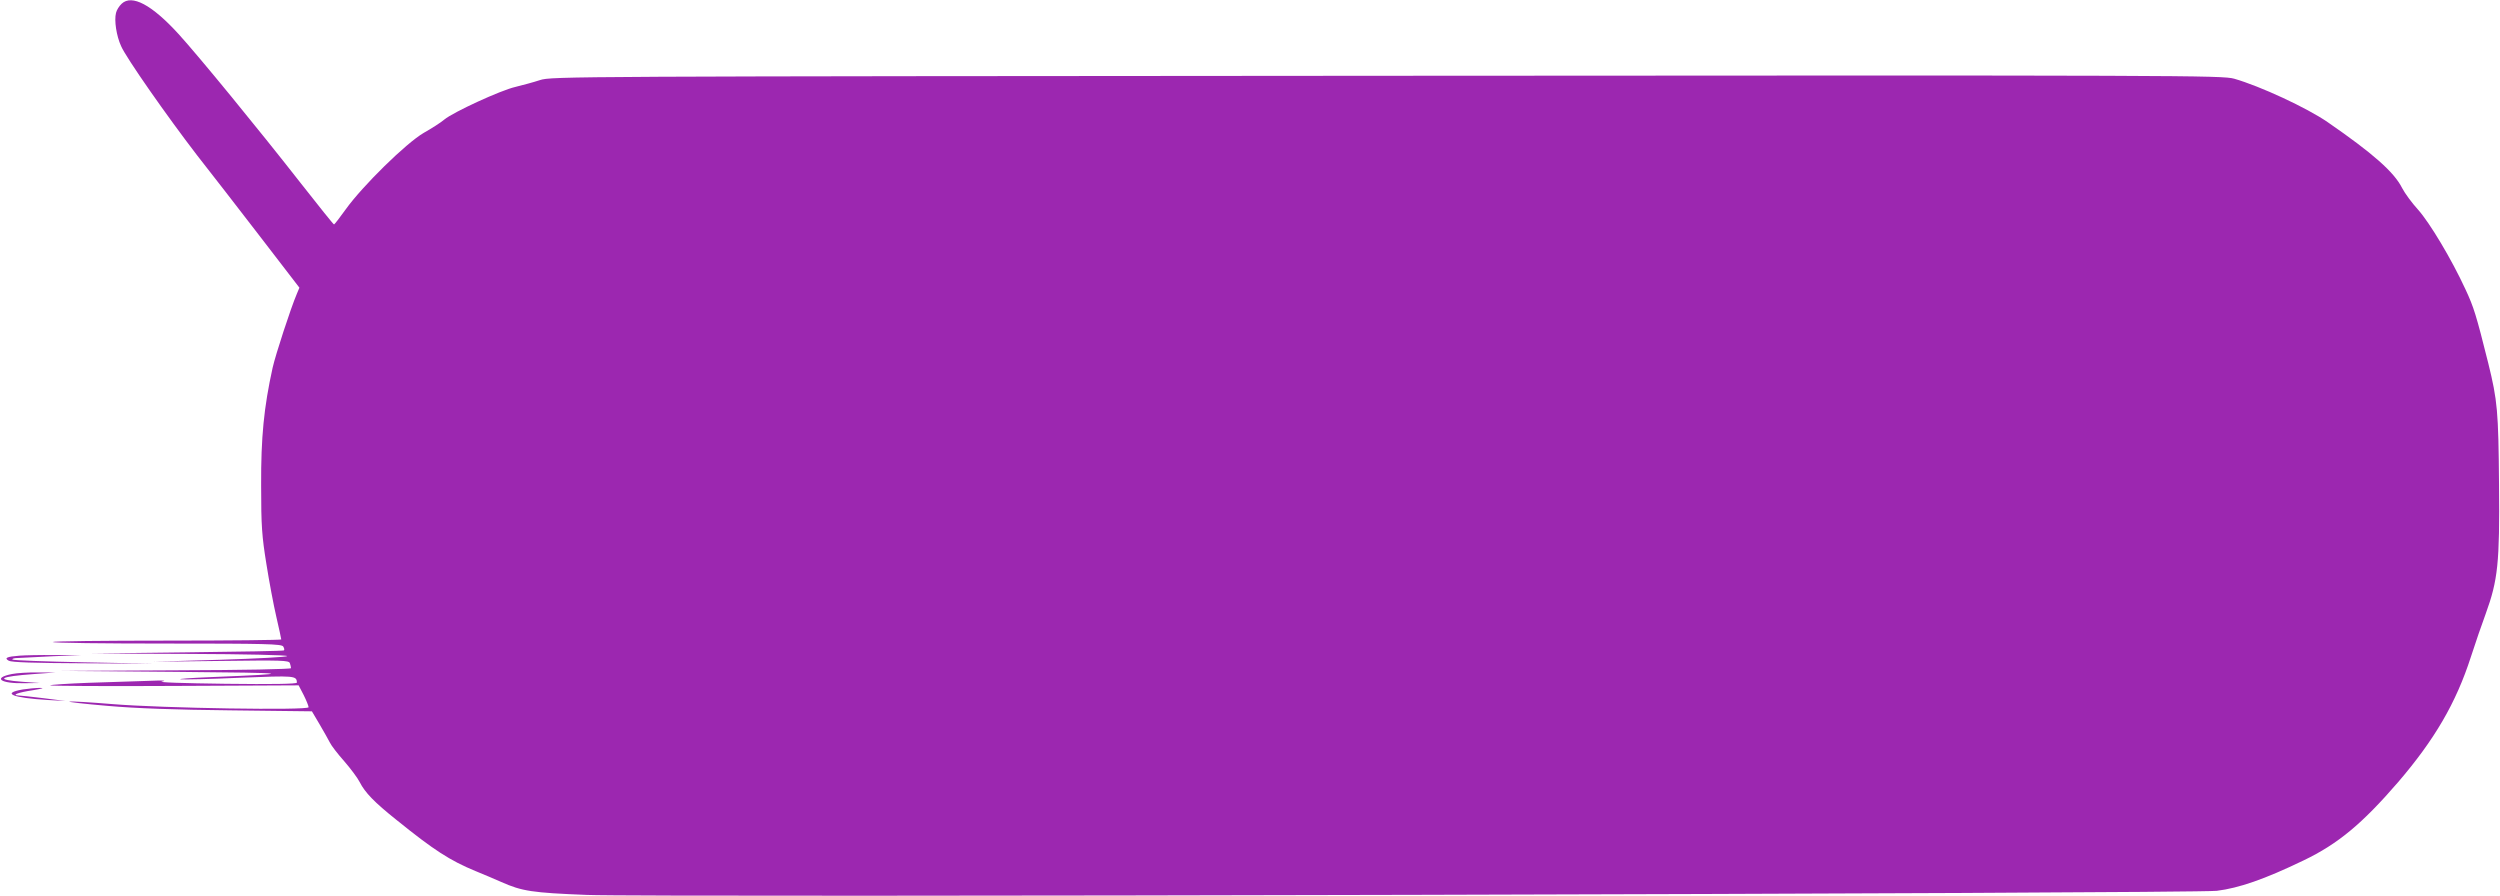 <?xml version="1.0" standalone="no"?>
<!DOCTYPE svg PUBLIC "-//W3C//DTD SVG 20010904//EN"
 "http://www.w3.org/TR/2001/REC-SVG-20010904/DTD/svg10.dtd">
<svg version="1.0" xmlns="http://www.w3.org/2000/svg"
 width="1280pt" height="459pt" viewBox="0 0 1280 459"
 preserveAspectRatio="xMidYMid meet">
<g transform="translate(0,459) scale(0.1,-0.1)"
fill="#9c27b0" stroke="none">
<path d="M623 4571 c-13 -12 -26 -33 -29 -47 -10 -38 2 -118 26 -170 25 -59
236 -360 389 -559 65 -82 209 -269 321 -414 l203 -264 -13 -31 c-32 -75 -109
-312 -124 -378 -45 -204 -60 -357 -59 -603 0 -209 4 -261 27 -403 14 -89 37
-211 51 -271 14 -60 25 -112 25 -115 0 -3 -263 -6 -585 -6 -322 0 -585 -3
-585 -7 0 -5 263 -8 585 -8 502 0 587 -2 595 -15 5 -8 7 -17 4 -20 -3 -3 -227
-7 -497 -10 l-492 -6 503 -2 c280 -1 502 -6 502 -11 0 -5 -154 -13 -342 -19
l-343 -10 346 4 c313 4 347 3 353 -11 3 -9 6 -21 6 -26 0 -5 -239 -10 -587
-11 l-588 -3 595 -5 c594 -5 616 -9 165 -27 -99 -4 -166 -9 -150 -11 17 -2
153 1 304 8 281 11 290 11 291 -25 0 -7 -126 -9 -367 -6 -219 3 -350 7 -323
12 28 5 2 6 -70 3 -63 -2 -202 -7 -308 -10 -106 -4 -194 -10 -196 -13 -2 -3
283 -5 635 -3 l638 3 26 -50 c14 -28 25 -56 25 -62 0 -17 -748 -5 -1004 16
-109 9 -208 15 -220 13 -11 -2 76 -12 194 -22 147 -13 347 -20 631 -23 l416
-5 39 -66 c22 -37 45 -79 53 -94 7 -15 40 -58 73 -95 33 -38 69 -86 80 -108
27 -53 74 -102 188 -193 192 -155 274 -208 405 -262 44 -18 103 -43 132 -56
106 -47 157 -55 438 -66 325 -13 8226 7 8345 21 113 14 244 59 445 156 175 84
299 187 483 400 187 218 297 406 373 642 23 71 57 170 76 221 62 171 72 259
68 662 -3 375 -8 429 -55 620 -62 248 -74 287 -117 379 -71 154 -183 341 -243
408 -31 34 -67 83 -81 110 -41 82 -150 178 -382 338 -106 73 -345 184 -478
222 -61 17 -238 18 -4339 15 -4202 -3 -4276 -3 -4335 -22 -33 -11 -90 -26
-126 -35 -75 -17 -318 -129 -364 -167 -16 -14 -64 -45 -105 -68 -90 -52 -314
-272 -400 -392 -30 -42 -57 -77 -60 -77 -3 0 -79 95 -170 211 -219 280 -523
651 -626 764 -137 150 -239 204 -291 155z"/>
<path d="M100 1233 c-66 -5 -80 -12 -55 -26 14 -8 129 -12 380 -13 l360 -2
-357 7 c-196 4 -360 10 -364 14 -4 4 8 8 27 8 19 1 99 5 179 9 l145 6 -135 0
c-74 1 -155 -1 -180 -3z"/>
<path d="M61 1139 c-101 -20 -58 -50 67 -47 l77 1 -87 6 c-148 11 -124 27 58
40 l109 8 -90 0 c-49 1 -110 -3 -134 -8z"/>
<path d="M117 1060 c-112 -19 -54 -43 128 -54 l90 -5 -110 14 c-60 7 -119 14
-129 14 -40 2 -2 16 72 27 48 8 62 12 37 12 -22 0 -62 -4 -88 -8z"/>
</g>
</svg>
